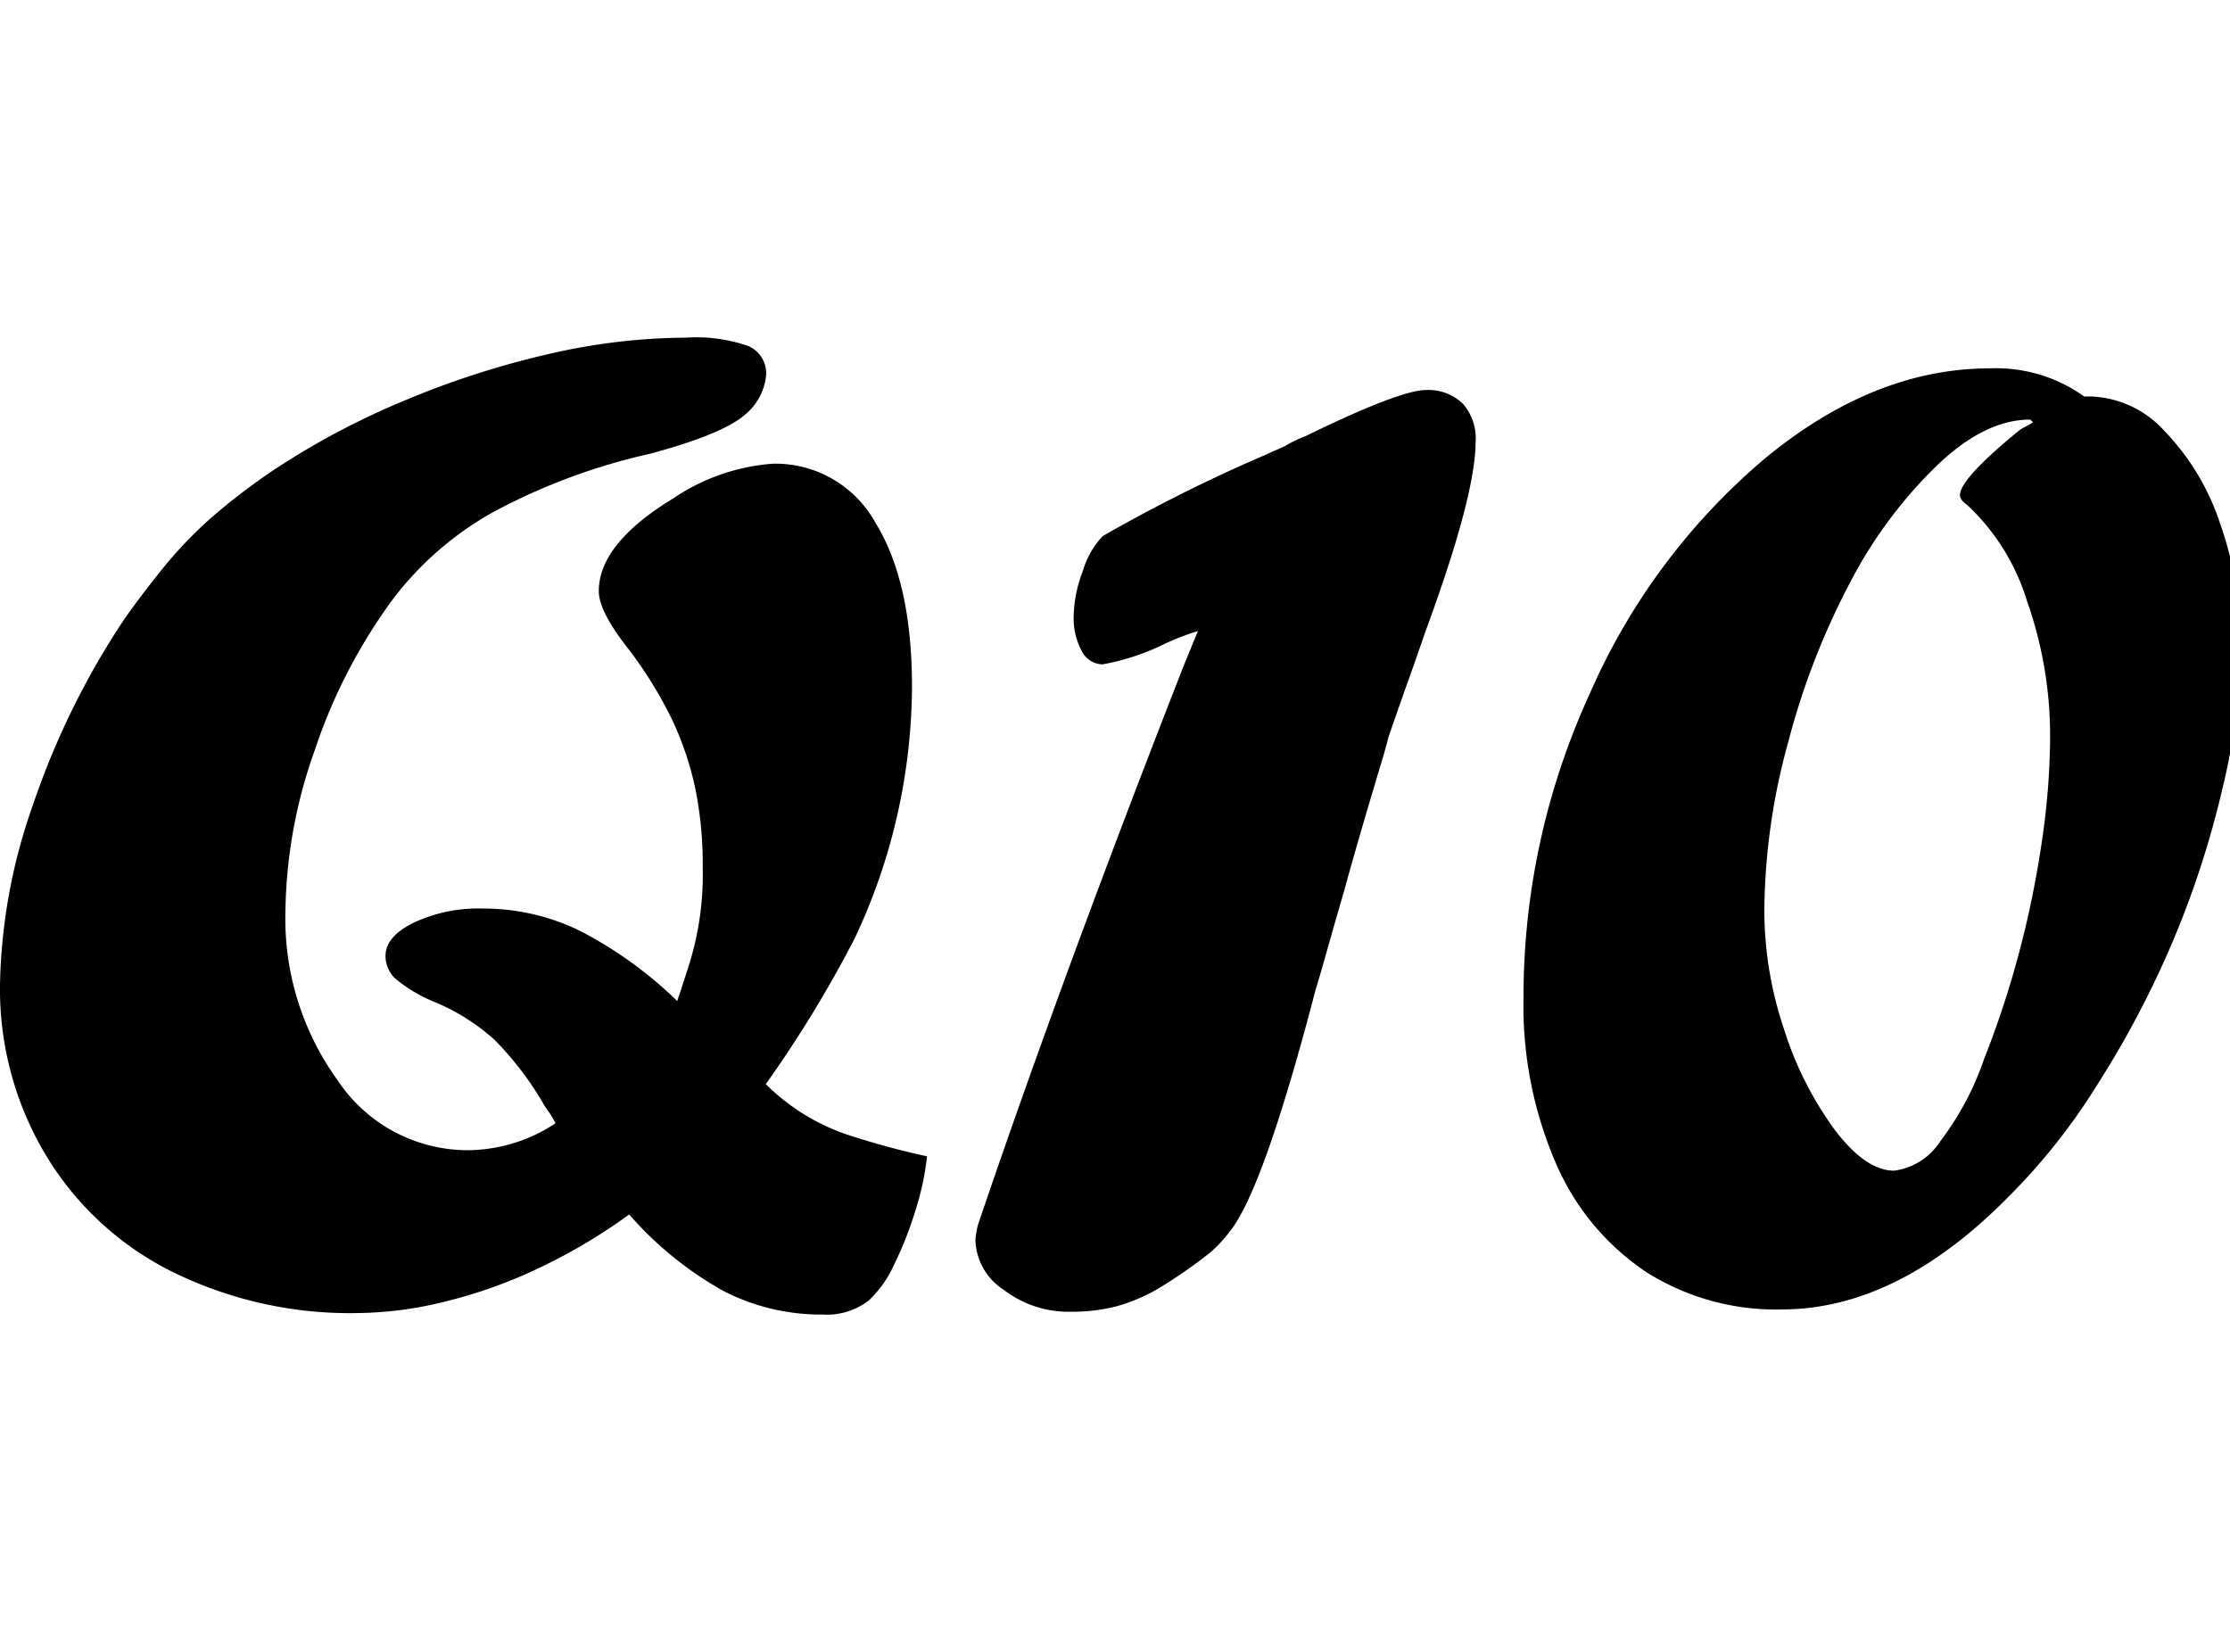 <svg id="圖層_1" data-name="圖層 1" xmlns="http://www.w3.org/2000/svg" viewBox="0 0 135 100"><title>Q10</title><path d="M38.09,73.52a33.76,33.76,0,0,1-5.37,3.2A29.42,29.42,0,0,1,27,78.78a22.72,22.72,0,0,1-5.32.71A24.35,24.35,0,0,1,10.45,77a18.57,18.57,0,0,1-7.68-7.08A19.56,19.56,0,0,1,0,59.61a34.32,34.32,0,0,1,2-10.9A48,48,0,0,1,7.48,37.55Q8.56,36,10,34.23a25.48,25.48,0,0,1,3.07-3.13,38.51,38.51,0,0,1,3.43-2.6,46.71,46.71,0,0,1,7.89-4.21,52.9,52.9,0,0,1,8.79-2.85,37.64,37.64,0,0,1,8.36-1,9.63,9.63,0,0,1,3.77.51,1.8,1.8,0,0,1,1.07,1.76,3.5,3.5,0,0,1-1.24,2.36q-1.33,1.2-5.79,2.4A37.06,37.06,0,0,0,29.86,31a19.61,19.61,0,0,0-6.11,5.32,33,33,0,0,0-4.69,9.08,30,30,0,0,0-1.78,9.72,16.7,16.7,0,0,0,3.16,10.28,9.46,9.46,0,0,0,7.83,4.23A9.7,9.7,0,0,0,33.63,68,7,7,0,0,0,33,67a19.41,19.41,0,0,0-3.07-4.06,12.7,12.7,0,0,0-3.76-2.34,9,9,0,0,1-2.23-1.35,1.86,1.86,0,0,1-.6-1.39q0-1.16,1.7-2A9.2,9.2,0,0,1,29.21,55a13.36,13.36,0,0,1,5.86,1.33A24.78,24.78,0,0,1,41,60.6q.79-2.4.83-2.58a18.22,18.22,0,0,0,.71-5.54,22.83,22.83,0,0,0-.47-4.85,19.11,19.11,0,0,0-1.41-4.12A25.33,25.33,0,0,0,38,39.23Q36.25,37,36.25,35.79q0-2.88,4.51-5.62a12.36,12.36,0,0,1,6.05-2.1A6.92,6.92,0,0,1,53,31.65q2.21,3.58,2.21,9.94a36,36,0,0,1-3.48,15.24,72.82,72.82,0,0,1-5.37,8.8,12.78,12.78,0,0,0,5.09,3.11A48,48,0,0,0,56.12,70a16.35,16.35,0,0,1-.69,3.24,21.51,21.51,0,0,1-1.31,3.33,6.69,6.69,0,0,1-1.52,2.15,4.12,4.12,0,0,1-2.79.86,12.91,12.91,0,0,1-6-1.42A21.38,21.38,0,0,1,38.09,73.52Z"/><path d="M71.66,40.3l.86-2.1a16.23,16.23,0,0,0-2,.77,14.09,14.09,0,0,1-3.78,1.25,1.45,1.45,0,0,1-1.27-.84A4.23,4.23,0,0,1,65,37.21a8.05,8.05,0,0,1,.56-2.66,5.12,5.12,0,0,1,1.2-2.1,96,96,0,0,1,9.79-4.89L77.8,27a7.29,7.29,0,0,1,1.24-.6q5.71-2.79,7.3-2.79a3,3,0,0,1,2.21.82,3.15,3.15,0,0,1,.78,2.32q0,3.22-3,11.38-.69,2-1.09,3.11t-1.18,3.37q-.21.82-.47,1.67-1.5,5-2.19,7.55l-.58,2-.71,2.51q-.22.77-.47,1.59-2.87,11-4.81,14.08a8.88,8.88,0,0,1-1.5,1.76A29.52,29.52,0,0,1,70.13,78a10.74,10.74,0,0,1-2.57,1.09,10.88,10.88,0,0,1-2.77.32,6.42,6.42,0,0,1-4-1.31,3.72,3.72,0,0,1-1.74-3,4.66,4.66,0,0,1,.17-1Q64.32,59.06,71.66,40.3Z"/><path d="M126.17,24h.43a6.31,6.31,0,0,1,4.44,2.1,14.63,14.63,0,0,1,3.37,5.62,22,22,0,0,1,1.24,7.38,38.61,38.61,0,0,1-1.12,8.69,56.76,56.76,0,0,1-3,9.21,58.55,58.55,0,0,1-4.51,8.58,37.63,37.63,0,0,1-5.47,6.91q-6.7,6.78-13.69,6.78A14.66,14.66,0,0,1,99.65,77a15.09,15.09,0,0,1-5.49-6.65,24,24,0,0,1-1.93-9.89,44,44,0,0,1,4-18.44,39.12,39.12,0,0,1,10.62-14.27q6.61-5.45,13.61-5.45A9.17,9.17,0,0,1,126.17,24Zm-3.86,2,.77-.43-.17-.17q-2.75,0-5.64,2.77a27.43,27.43,0,0,0-5.22,7,45,45,0,0,0-3.78,9.7,39.26,39.26,0,0,0-1.46,10.22A22.54,22.54,0,0,0,108,62.3a20.92,20.92,0,0,0,3.09,6.12q1.87,2.45,3.58,2.45a3.92,3.92,0,0,0,2.79-1.78,17.61,17.61,0,0,0,2.66-5,56.93,56.93,0,0,0,2.15-6.57,59.57,59.57,0,0,0,1.37-6.78,44,44,0,0,0,.47-6.1,24.52,24.52,0,0,0-1.4-8.26,13.25,13.25,0,0,0-3.63-5.82q-.43-.3-.43-.6Q118.7,28.93,122.31,26Z"/></svg>